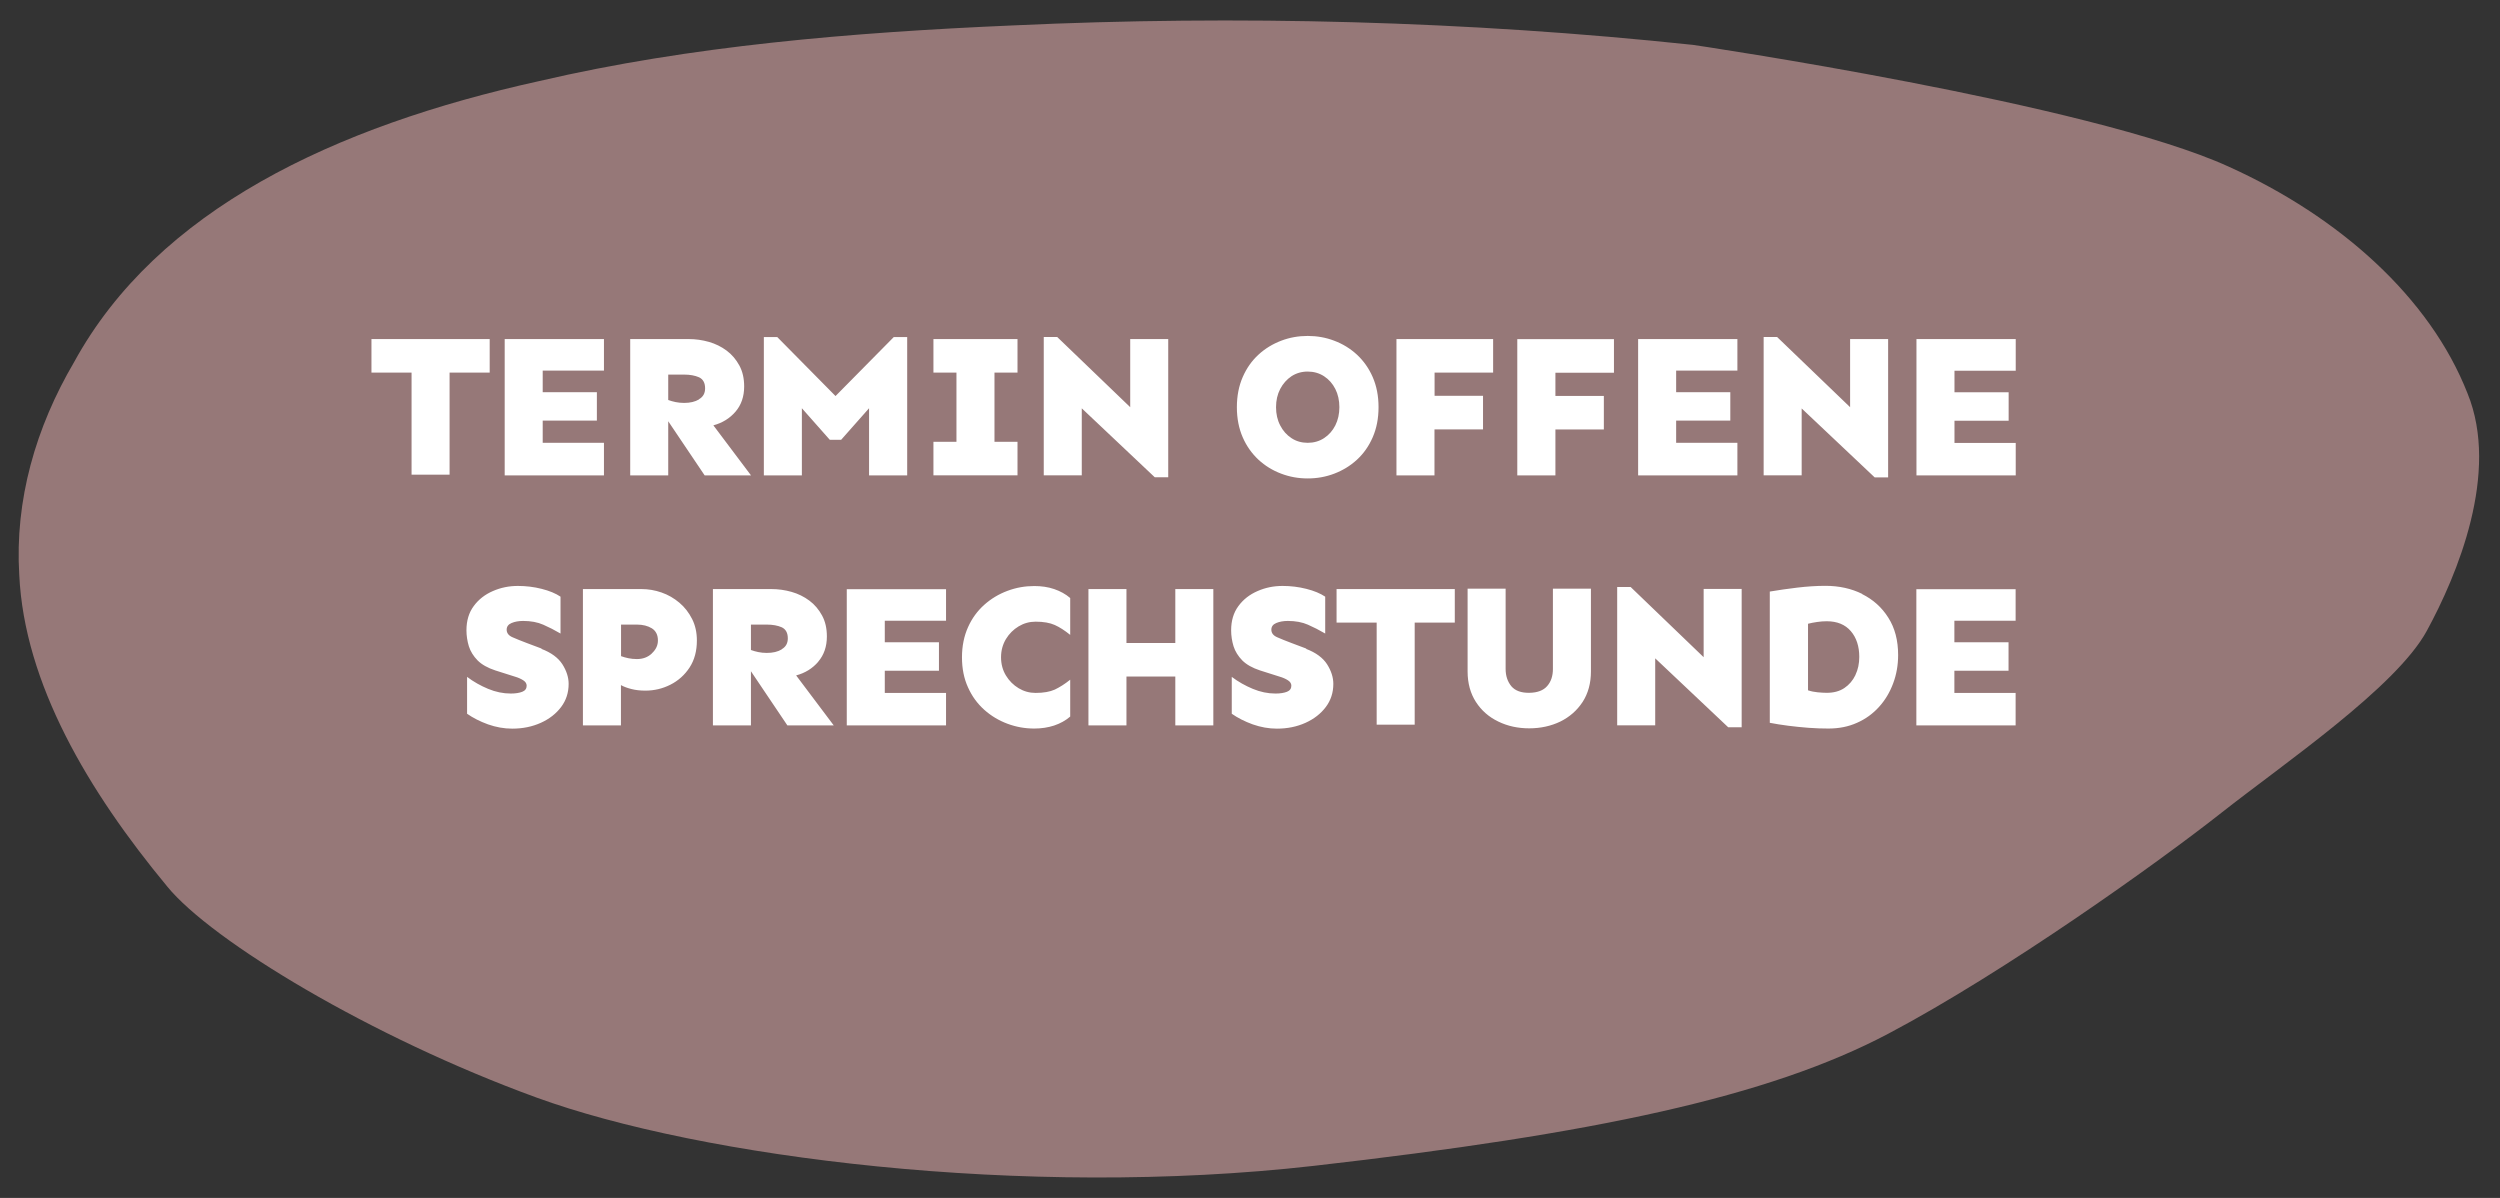 <?xml version="1.0" encoding="UTF-8"?>
<svg id="Ebene_1" data-name="Ebene 1" xmlns="http://www.w3.org/2000/svg" viewBox="0 0 240 115">
  <rect x="0" y="0" width="240" height="115" fill="#333333" stroke="none"/>
  <defs>
    <style>
      .cls-1 {
        fill: #b68f8f;
        opacity: .75;
      }

      .cls-1, .cls-2 {
        stroke-width: 0px;
      }

      .cls-2 {
        fill: #fff;
      }
    </style>
  </defs>
  <path class="cls-1" d="M213.96,16c10.64,4.81,19.31,12.55,22.92,21.76,3.12,7.63-.99,17.44-3.9,22.79-2.94,5.42-13.75,12.77-19.69,17.45-6.02,4.75-20.74,15.28-32.02,21.24-11.52,6.08-28.2,9.61-55.13,12.68-27.84,3.17-58.91-.82-74.65-6.56-15.87-5.78-31.18-15.03-35.44-20.26-7.59-9.16-13.71-19.5-14.2-29.9-.44-7.18,1.58-14.17,5.26-20.43,7.99-14.61,24.95-22.64,44.67-26.99,14.5-3.38,29.95-4.67,45.46-5.34,21.6-1,43.55-.44,65.3,1.87,0,0,38.11,5.61,51.42,11.69Z"/>
  <path class="cls-2" d="M57.98,42.51h-5.88v-2.13h5.2v-2.73h-5.2v-2.07h5.88v-3.03h-9.53v13.09h9.53v-3.12ZM68.49,40.83c.86-.23,1.57-.67,2.12-1.31.55-.64.83-1.45.83-2.42,0-.77-.15-1.44-.46-2.01-.31-.57-.71-1.05-1.22-1.43-.51-.38-1.08-.66-1.71-.84-.63-.18-1.28-.27-1.94-.27h-5.61v13.09h3.65v-5.2l3.5,5.2h4.45l-3.61-4.8ZM67.11,38.34c-.38.23-.86.34-1.44.34-.29,0-.56-.03-.81-.08-.25-.05-.49-.12-.71-.2v-2.44h1.52c.57,0,1.05.09,1.44.26.38.18.58.53.58,1.06,0,.47-.19.82-.58,1.04ZM83.44,45.64h3.65v-13.28h-1.29l-5.59,5.66-5.59-5.66h-1.29v13.28h3.65v-6.45l2.68,3.03h1.09l2.68-3.03v6.45ZM78.55,63.52c.55-.64.83-1.45.83-2.42,0-.77-.15-1.44-.46-2.01-.31-.57-.71-1.05-1.22-1.43-.51-.38-1.08-.66-1.71-.84-.63-.18-1.28-.27-1.94-.27h-5.61v13.09h3.65v-5.2l3.5,5.2h4.45l-3.61-4.8c.86-.23,1.57-.67,2.12-1.31ZM75.05,62.34c-.38.23-.86.34-1.44.34-.29,0-.56-.03-.81-.08-.25-.05-.49-.12-.71-.2v-2.44h1.52c.57,0,1.05.09,1.44.26.38.18.58.53.58,1.06,0,.47-.19.82-.58,1.04ZM166.79,42.51h-5.88v-2.13h5.2v-2.73h-5.2v-2.07h5.88v-3.03h-9.53v13.09h9.53v-3.12ZM52.01,62.27l-1.41-.53c-.55-.21-1.01-.39-1.39-.56-.38-.16-.57-.41-.57-.73,0-.3.16-.51.47-.64.31-.13.68-.2,1.11-.2.74,0,1.39.12,1.93.36.55.24,1.1.52,1.66.85v-3.54c-.46-.31-1.06-.56-1.81-.75-.75-.19-1.51-.28-2.28-.28-.85,0-1.65.16-2.4.49-.76.33-1.37.8-1.84,1.44-.47.63-.7,1.41-.7,2.33,0,.52.08,1.03.23,1.53.16.5.44.95.84,1.36.4.4.97.72,1.7.96l1.86.59c.35.1.63.23.84.37.21.14.31.31.31.51,0,.27-.14.47-.42.58-.28.11-.65.17-1.1.17-.73,0-1.46-.15-2.18-.45-.72-.3-1.4-.68-2.02-1.15v3.54c.57.4,1.24.74,2.01,1.02.77.27,1.54.41,2.32.41,1.02,0,1.93-.19,2.75-.56s1.47-.88,1.95-1.52c.48-.64.72-1.38.72-2.22,0-.62-.2-1.25-.6-1.88-.4-.62-1.07-1.12-2.02-1.48ZM47.01,32.55h-11.35v3.22h3.85v9.8h3.65v-9.8h3.85v-3.22ZM97.68,42.41h-2.21v-6.64h2.21v-3.22h-8.07v3.22h2.21v6.64h-2.21v3.22h8.07v-3.22ZM81.29,69.64h9.53v-3.12h-5.88v-2.13h5.2v-2.73h-5.2v-2.07h5.88v-3.03h-9.53v13.09ZM137.72,41.22h4.65v-3.22h-4.65v-2.23h5.62v-3.22h-9.28v13.09h3.65v-4.41ZM65.22,57.86c-.51-.43-1.08-.76-1.71-.98-.63-.22-1.28-.33-1.94-.33h-5.61v13.09h3.65v-3.87c.29.16.62.28,1.02.38.39.1.83.15,1.33.15.85,0,1.65-.19,2.4-.57.75-.38,1.37-.93,1.84-1.65.47-.72.7-1.59.7-2.59,0-.77-.15-1.46-.46-2.07-.31-.61-.71-1.13-1.22-1.56ZM62.58,62.73c-.38.36-.86.54-1.44.54-.29,0-.56-.03-.81-.08-.25-.05-.49-.12-.71-.2v-3.03h1.52c.57,0,1.05.12,1.44.36.38.24.58.63.58,1.16,0,.47-.19.88-.58,1.24ZM172.96,39.21l7.01,6.62h1.29v-13.28h-3.65v6.54l-7.01-6.74h-1.29v13.28h3.65v-6.43ZM163.55,63.09l-7.01-6.74h-1.29v13.28h3.65v-6.43l7.01,6.62h1.29v-13.28h-3.65v6.54ZM178.78,57.02c-1.05-.52-2.23-.78-3.54-.78-.86,0-1.75.06-2.69.17-.93.11-1.81.24-2.65.38v12.6c.53.1,1.12.2,1.76.28.64.08,1.29.15,1.96.2.67.05,1.31.07,1.9.07,1.02,0,1.93-.18,2.75-.55.82-.36,1.52-.87,2.11-1.52.59-.65,1.04-1.4,1.36-2.26.32-.85.48-1.76.48-2.72,0-1.41-.31-2.6-.94-3.59-.62-.99-1.46-1.74-2.52-2.27ZM178.12,64.81c-.25.52-.6.93-1.06,1.24-.46.31-1.03.46-1.69.46-.27,0-.57-.02-.88-.05-.31-.03-.62-.09-.92-.19v-6.39c.26-.07.55-.12.87-.17.32-.05.63-.07.93-.07,1,0,1.77.32,2.31.95.54.63.81,1.46.81,2.47,0,.64-.12,1.22-.37,1.74ZM183.97,69.64h9.53v-3.12h-5.88v-2.13h5.2v-2.73h-5.2v-2.07h5.88v-3.03h-9.53v13.09ZM99.29,56.26c-.89,0-1.74.15-2.57.46-.83.31-1.57.75-2.23,1.34-.66.59-1.18,1.3-1.56,2.15-.38.85-.58,1.81-.58,2.89s.19,2.04.58,2.89c.38.85.9,1.56,1.56,2.15.66.59,1.4,1.03,2.23,1.34.83.31,1.68.46,2.57.46.69,0,1.33-.1,1.91-.29.59-.2,1.1-.48,1.54-.86v-3.54c-.52.42-1.02.73-1.48.95-.47.21-1.08.32-1.84.32-.59,0-1.13-.15-1.63-.45-.5-.3-.91-.71-1.22-1.22-.31-.51-.47-1.1-.47-1.75s.16-1.23.47-1.75c.31-.51.72-.92,1.22-1.22.5-.3,1.04-.45,1.63-.45.76,0,1.37.11,1.84.32.47.21.96.53,1.48.95v-3.54c-.44-.38-.96-.66-1.54-.86-.59-.2-1.22-.29-1.91-.29ZM145.67,45.64h3.65v-4.41h4.65v-3.22h-4.65v-2.23h5.62v-3.22h-9.28v13.09ZM193.51,35.58v-3.03h-9.53v13.09h9.53v-3.12h-5.88v-2.13h5.2v-2.73h-5.2v-2.07h5.88ZM112.83,61.73h-4.69v-5.18h-3.65v13.09h3.65v-4.69h4.69v4.69h3.65v-13.09h-3.65v5.18ZM112.15,45.83v-13.28h-3.65v6.54l-7.01-6.74h-1.29v13.28h3.65v-6.43l7.01,6.62h1.29ZM125.42,62.27l-1.41-.53c-.55-.21-1.01-.39-1.39-.56-.38-.16-.57-.41-.57-.73,0-.3.16-.51.47-.64.31-.13.68-.2,1.11-.2.74,0,1.39.12,1.93.36.55.24,1.1.52,1.66.85v-3.54c-.46-.31-1.06-.56-1.81-.75-.75-.19-1.51-.28-2.28-.28-.85,0-1.65.16-2.4.49-.76.33-1.37.8-1.84,1.44-.47.63-.7,1.41-.7,2.33,0,.52.08,1.03.23,1.53.16.5.44.95.84,1.36.4.4.97.72,1.7.96l1.86.59c.35.1.63.23.84.37.21.14.31.31.31.51,0,.27-.14.47-.42.58-.28.11-.65.17-1.1.17-.73,0-1.46-.15-2.18-.45-.72-.3-1.4-.68-2.02-1.15v3.54c.57.4,1.24.74,2.01,1.02.77.27,1.54.41,2.32.41,1.02,0,1.93-.19,2.75-.56.82-.37,1.47-.88,1.95-1.52.48-.64.72-1.38.72-2.22,0-.62-.2-1.25-.6-1.88-.4-.62-1.07-1.12-2.02-1.48ZM131.78,41.98c.37-.85.56-1.81.56-2.89s-.19-2.04-.56-2.89c-.37-.85-.88-1.56-1.51-2.15-.64-.59-1.36-1.03-2.18-1.34-.81-.31-1.66-.46-2.55-.46s-1.74.15-2.55.46c-.81.31-1.54.75-2.18,1.34-.64.59-1.14,1.3-1.51,2.15-.37.85-.56,1.81-.56,2.89s.19,2.04.56,2.89c.37.85.88,1.56,1.51,2.15.64.59,1.36,1.03,2.18,1.34.81.31,1.66.46,2.55.46s1.74-.15,2.55-.46c.81-.31,1.54-.75,2.18-1.34.64-.59,1.14-1.3,1.51-2.15ZM128.19,40.84c-.26.51-.62.92-1.08,1.22-.46.3-.99.45-1.57.45s-1.11-.15-1.56-.45c-.46-.3-.82-.71-1.08-1.22-.27-.51-.4-1.1-.4-1.75s.13-1.23.4-1.75c.27-.51.63-.92,1.08-1.22.46-.3.98-.45,1.56-.45s1.11.15,1.57.45c.46.3.82.71,1.08,1.22.26.51.39,1.1.39,1.75s-.13,1.23-.39,1.75ZM128.31,59.77h3.85v9.8h3.65v-9.8h3.85v-3.22h-11.35v3.22ZM149.08,64.21c0,.68-.18,1.23-.55,1.65-.36.42-.94.64-1.72.65-.78.01-1.35-.2-1.72-.63-.36-.44-.55-.99-.55-1.67v-7.7h-3.65v7.95c0,1.13.27,2.11.8,2.93.53.82,1.25,1.45,2.15,1.88.9.44,1.89.65,2.97.65s2.09-.22,2.98-.65c.89-.44,1.6-1.06,2.14-1.88.53-.82.8-1.8.8-2.93v-7.95h-3.65v7.7Z"/>
</svg>